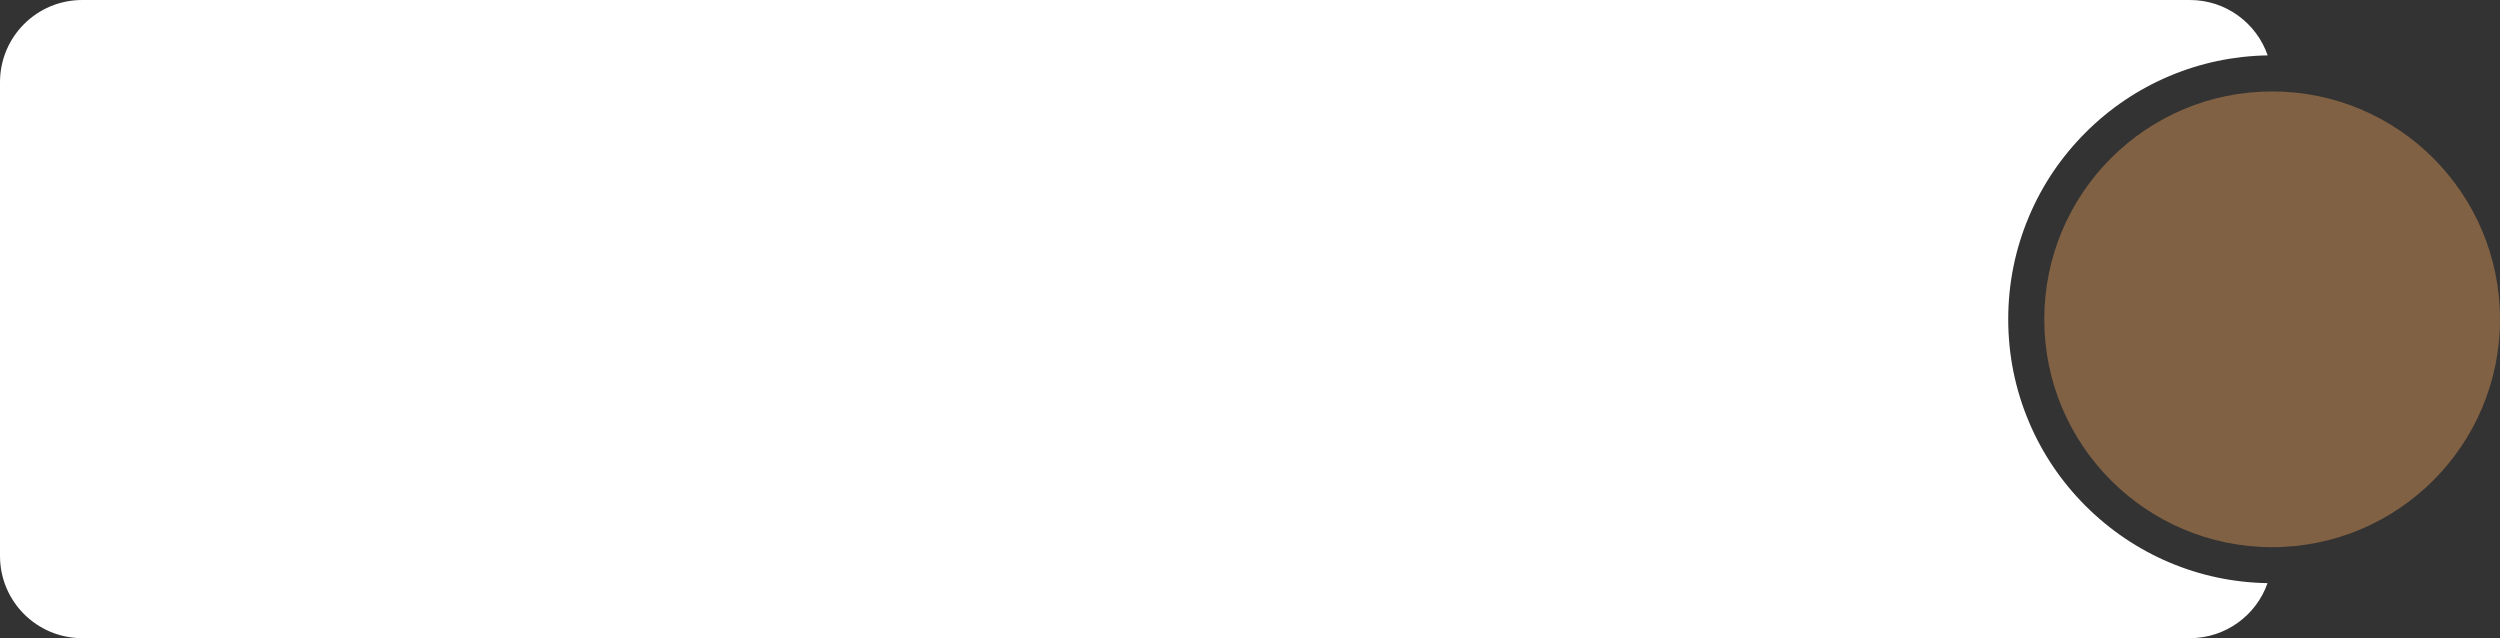 <?xml version="1.0" encoding="UTF-8" standalone="no"?><svg xmlns="http://www.w3.org/2000/svg" fill="#000000" height="885" viewBox="0 0 3467 885" width="3467"><rect x="0" y="0" width="3467" height="885" fill="#333333" stroke="none"/><g><path d="M3008.5,780c43.2,18.3,89,27.9,136.1,28.7c-15.5,44.4-57.9,76.3-107.6,76.3H114C51,885,0,834,0,771V114 C0,51,51,0,114,0h2923c49.9,0,92.4,32.1,107.8,76.8c-47.2,0.8-93,10.4-136.3,28.7c-43.6,18.4-82.7,44.8-116.3,78.4 c-33.6,33.6-60,72.7-78.4,116.3c-19.1,45.2-28.8,93.1-28.8,142.5s9.7,97.3,28.8,142.5c18.4,43.6,44.8,82.7,78.4,116.3 C2925.8,735.1,2964.9,761.5,3008.5,780z" fill="#ffffff"/><circle cx="3151" cy="442.8" fill="#816143" r="316"/></g></svg>